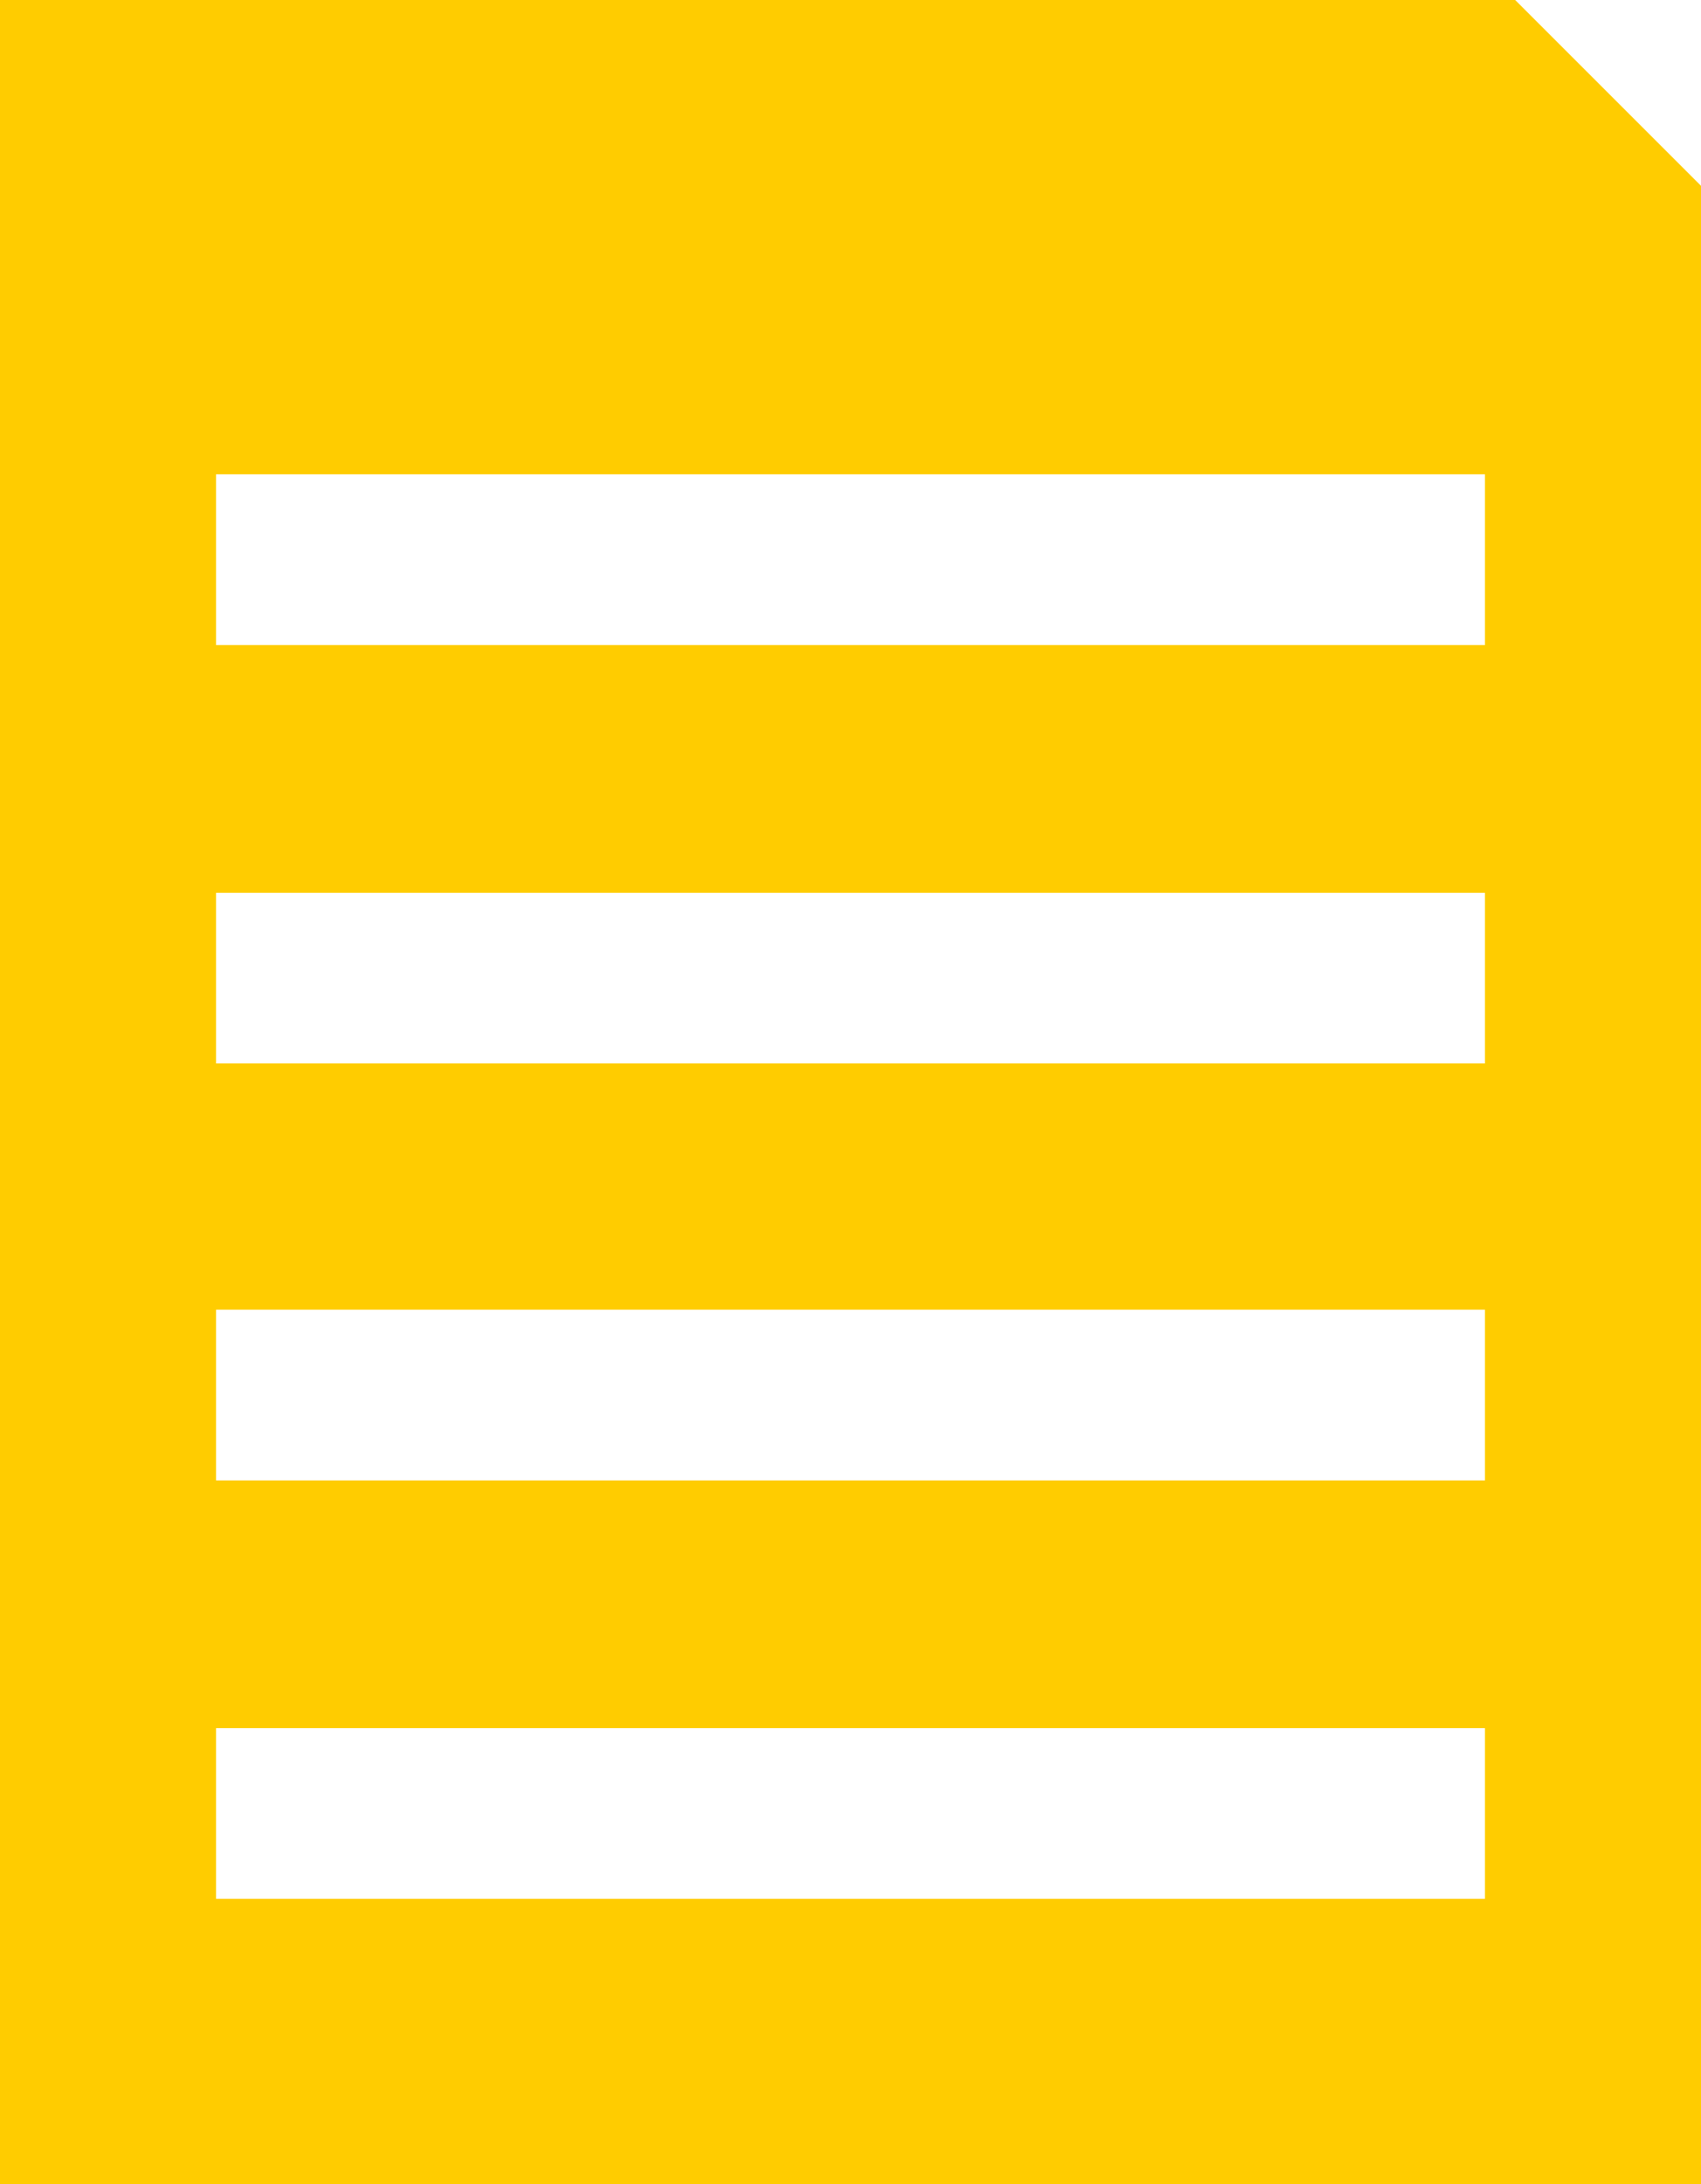 <?xml version="1.0" encoding="UTF-8"?><svg id="Layer_2" xmlns="http://www.w3.org/2000/svg" viewBox="0 0 11.26 14.46"><defs><style>.cls-1{fill:#fc0;}</style></defs><g id="Layer_1-2"><path class="cls-1" d="M11.26,14.46H0V0H10.03l1.23,1.23V14.46ZM1.43,7.04H9.83v-1.13H1.43v1.13Zm0-2.77H9.83v-1.13H1.43v1.13Zm0,5.53H9.83v-1.13H1.43v1.13Zm0,2.77H9.83v-1.13H1.43v1.13Z"/></g></svg>